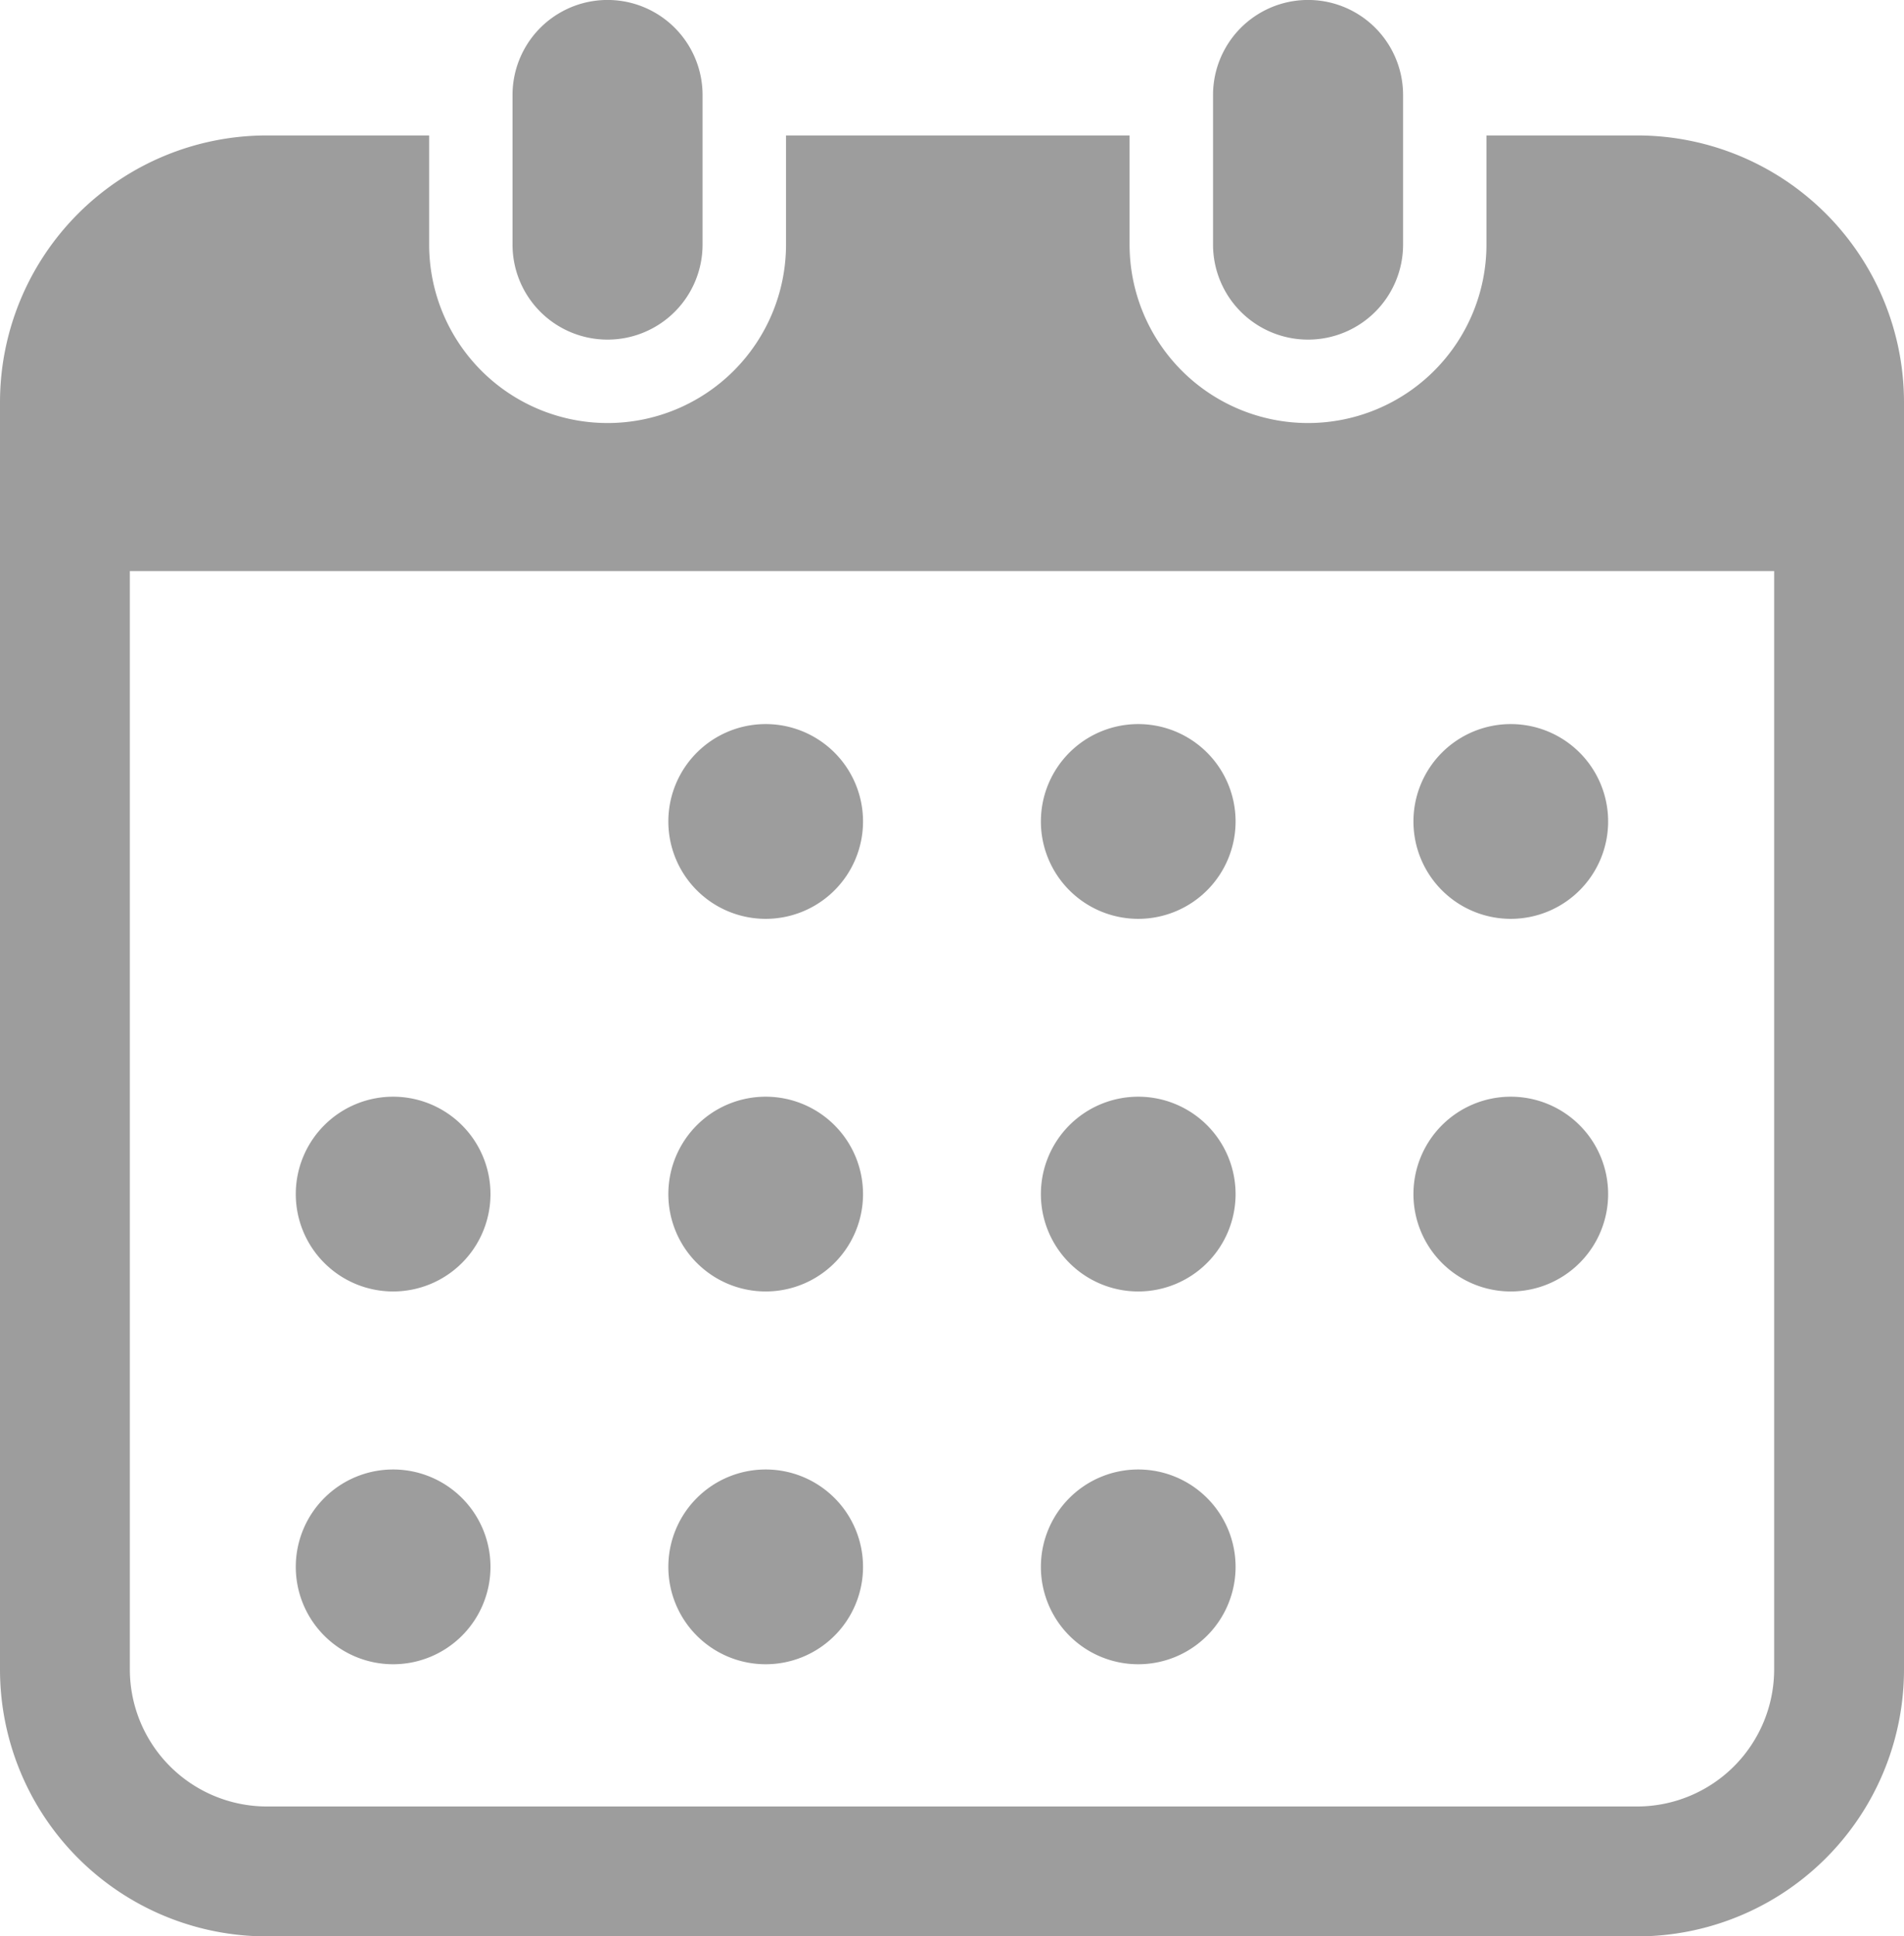 <svg xmlns="http://www.w3.org/2000/svg" width="23.315" height="23.701" viewBox="0 0 23.315 23.701">
  <g id="カレンダーの無料アイコン7" transform="translate(-4.175)">
    <path id="パス_15202" data-name="パス 15202" d="M140.922,4.157a1.163,1.163,0,0,0,1.163-1.163V1.163a1.163,1.163,0,0,0-2.327,0v1.83A1.163,1.163,0,0,0,140.922,4.157Z" transform="translate(-129.307)" fill="#9d9d9d"/>
    <path id="パス_15203" data-name="パス 15203" d="M326.214,4.157a1.163,1.163,0,0,0,1.163-1.163V1.163a1.163,1.163,0,0,0-2.327,0v1.83A1.163,1.163,0,0,0,326.214,4.157Z" transform="translate(-306.021)" fill="#9d9d9d"/>
    <path id="パス_15204" data-name="パス 15204" d="M24.223,35.807H22.377v1.335a2.185,2.185,0,1,1-4.37,0V35.807H13.8v1.335a2.185,2.185,0,1,1-4.37,0V35.807H7.442a3.267,3.267,0,0,0-3.267,3.267v15.51a3.267,3.267,0,0,0,3.267,3.267H24.223a3.267,3.267,0,0,0,3.267-3.267V39.074A3.267,3.267,0,0,0,24.223,35.807ZM25.9,54.584a1.679,1.679,0,0,1-1.677,1.677H7.442a1.679,1.679,0,0,1-1.677-1.677V41.139H25.9Z" transform="translate(0 -34.149)" fill="#9d9d9d"/>
    <path id="パス_15205" data-name="パス 15205" d="M182.161,390.941a1.192,1.192,0,1,0-1.192-1.192A1.192,1.192,0,0,0,182.161,390.941Z" transform="translate(-168.61 -370.57)" fill="#9d9d9d"/>
    <path id="パス_15206" data-name="パス 15206" d="M182.161,292.38a1.192,1.192,0,1,0-1.192-1.192A1.192,1.192,0,0,0,182.161,292.38Z" transform="translate(-168.61 -276.572)" fill="#9d9d9d"/>
    <path id="パス_15207" data-name="パス 15207" d="M83.613,390.941a1.192,1.192,0,1,0-1.192-1.192A1.192,1.192,0,0,0,83.613,390.941Z" transform="translate(-74.624 -370.57)" fill="#9d9d9d"/>
    <path id="パス_15208" data-name="パス 15208" d="M83.613,292.38a1.192,1.192,0,1,0-1.192-1.192A1.192,1.192,0,0,0,83.613,292.38Z" transform="translate(-74.624 -276.572)" fill="#9d9d9d"/>
    <path id="パス_15209" data-name="パス 15209" d="M379.26,193.837a1.192,1.192,0,1,0-1.192-1.192A1.192,1.192,0,0,0,379.26,193.837Z" transform="translate(-356.585 -182.59)" fill="#9d9d9d"/>
    <path id="パス_15210" data-name="パス 15210" d="M280.713,193.837a1.192,1.192,0,1,0-1.192-1.192A1.192,1.192,0,0,0,280.713,193.837Z" transform="translate(-262.6 -182.59)" fill="#9d9d9d"/>
    <path id="パス_15211" data-name="パス 15211" d="M280.713,292.38a1.192,1.192,0,1,0-1.192-1.192A1.192,1.192,0,0,0,280.713,292.38Z" transform="translate(-262.6 -276.572)" fill="#9d9d9d"/>
    <path id="パス_15212" data-name="パス 15212" d="M379.26,292.38a1.192,1.192,0,1,0-1.192-1.192A1.192,1.192,0,0,0,379.26,292.38Z" transform="translate(-356.585 -276.572)" fill="#9d9d9d"/>
    <path id="パス_15213" data-name="パス 15213" d="M280.713,390.941a1.192,1.192,0,1,0-1.192-1.192A1.192,1.192,0,0,0,280.713,390.941Z" transform="translate(-262.6 -370.57)" fill="#9d9d9d"/>
    <path id="パス_15214" data-name="パス 15214" d="M182.161,193.837a1.192,1.192,0,1,0-1.192-1.192A1.192,1.192,0,0,0,182.161,193.837Z" transform="translate(-168.61 -182.59)" fill="#9d9d9d"/>
  </g>
</svg>
